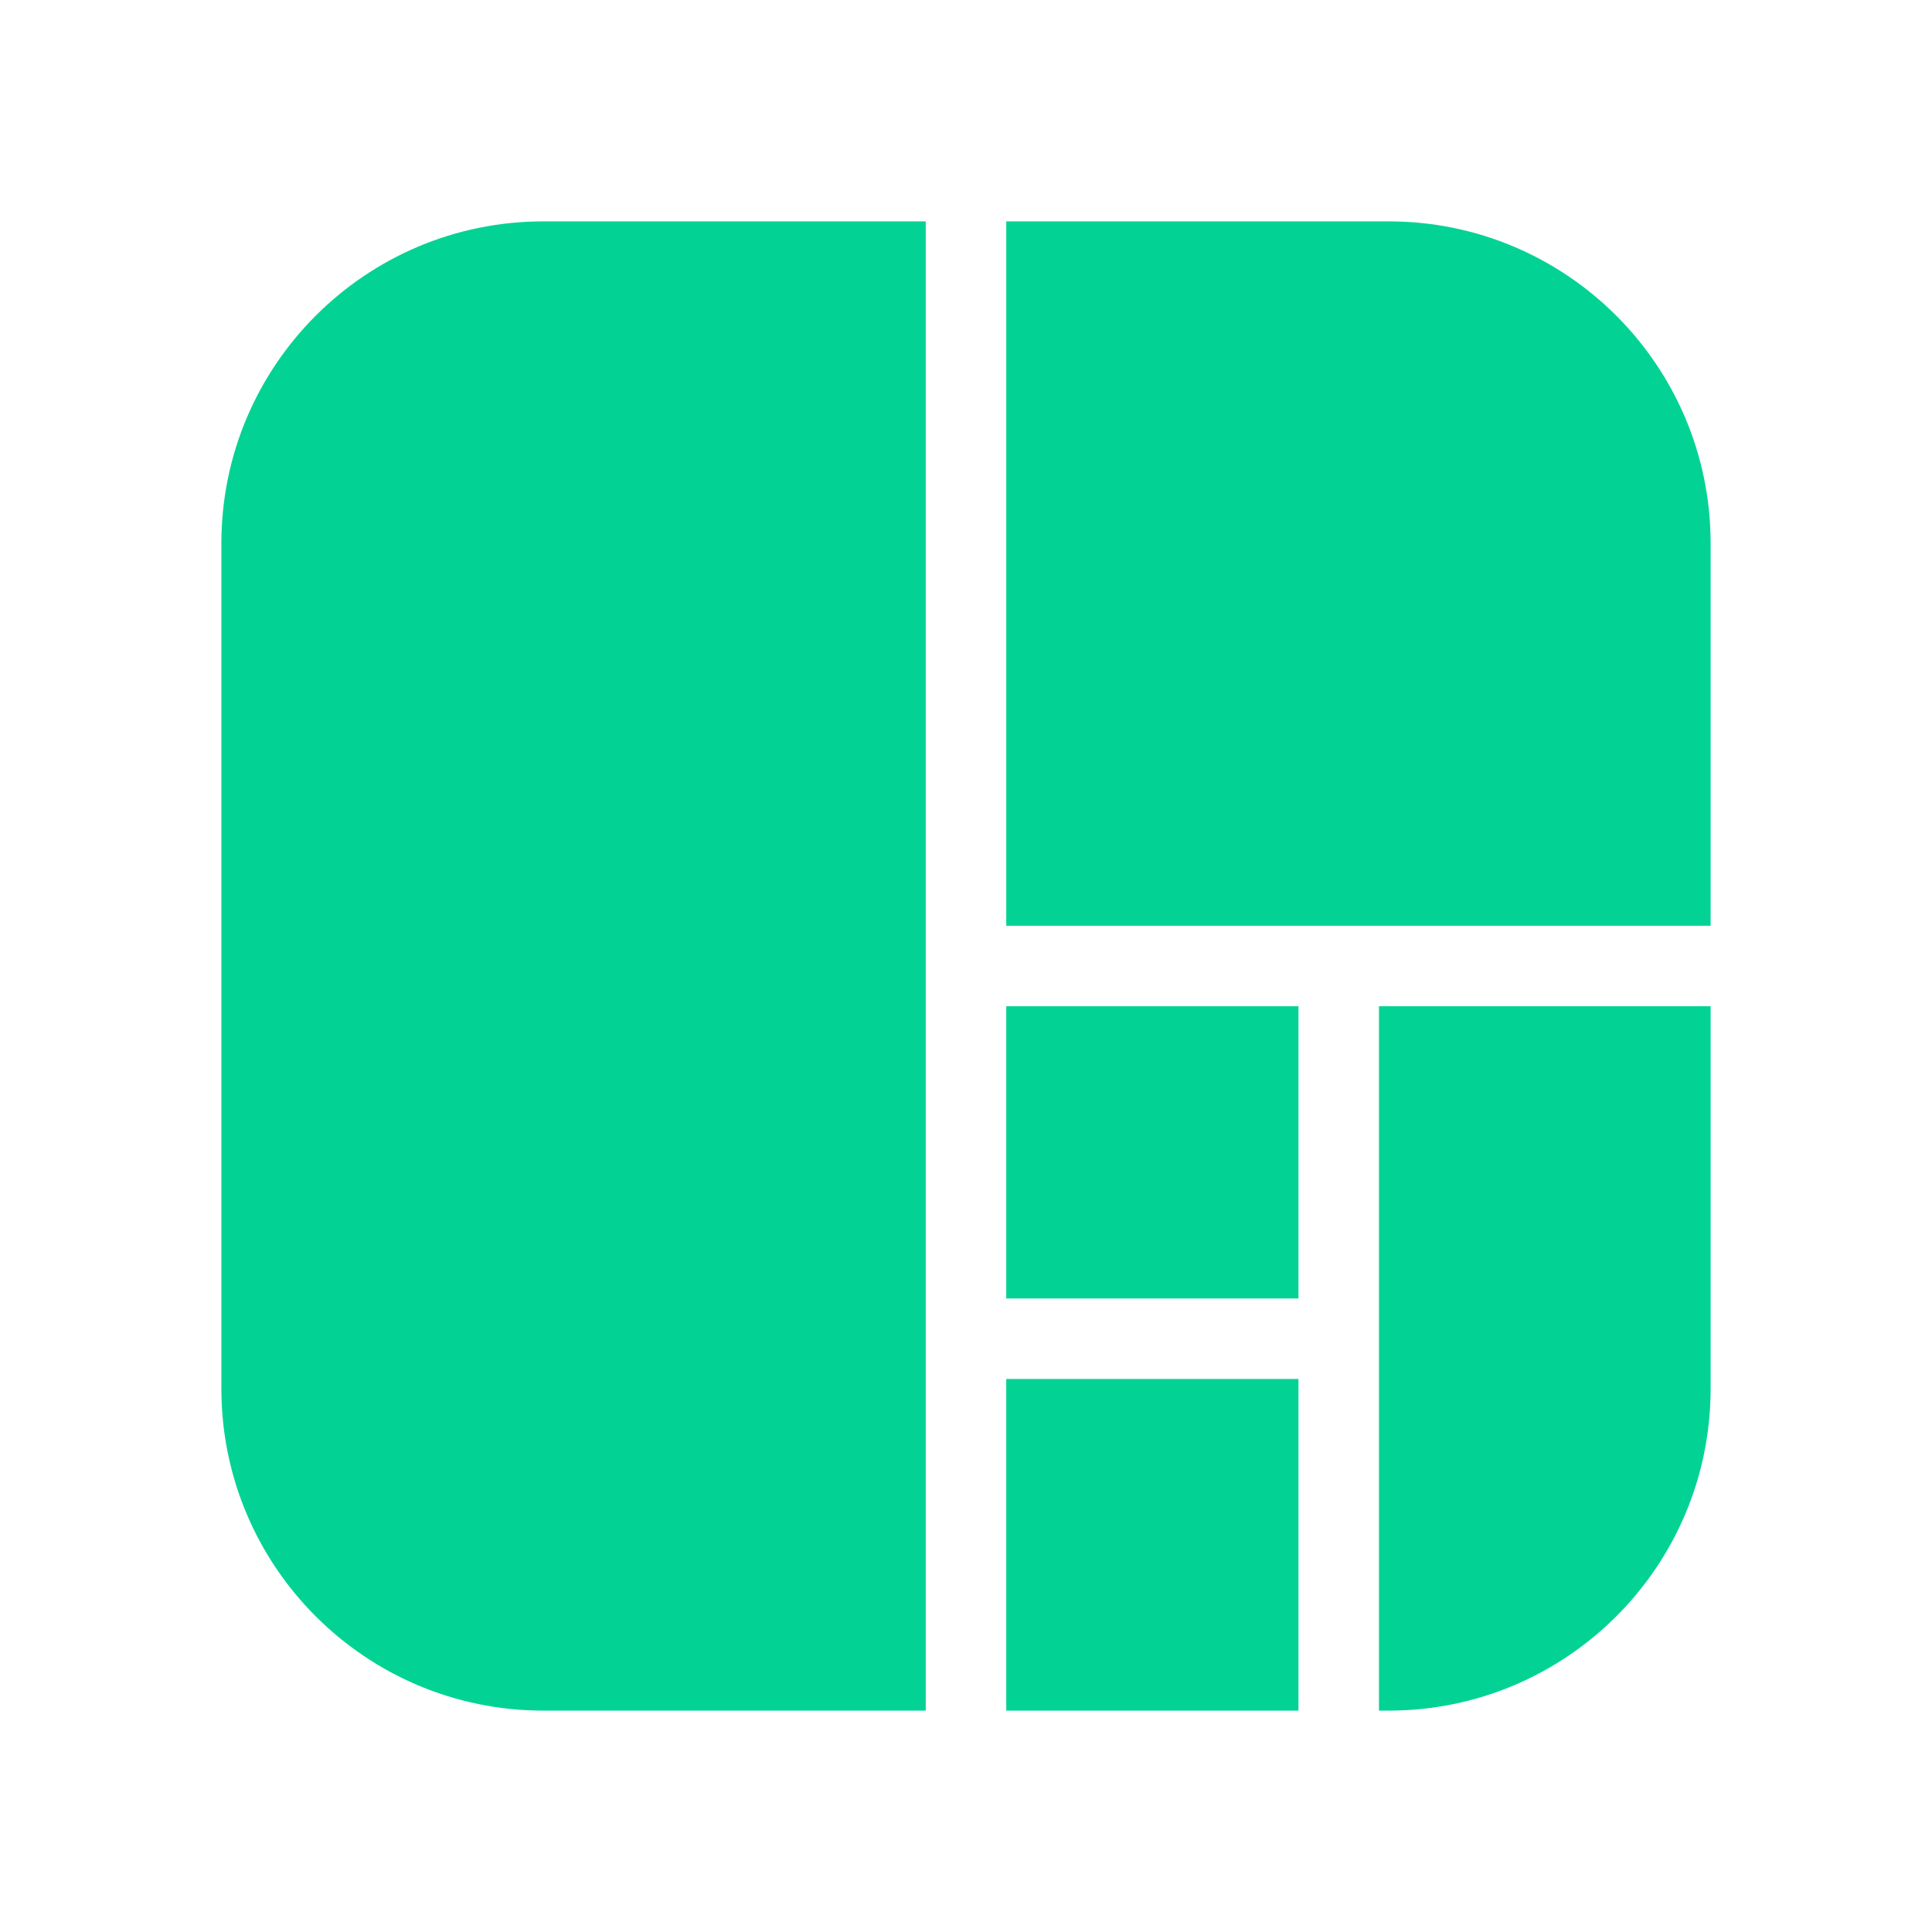 <?xml version="1.0" encoding="UTF-8"?>
<svg xmlns="http://www.w3.org/2000/svg" width="24" height="24" viewBox="0 0 24 24" fill="none">
  <path d="M11.5 2.75H6.75C4.541 2.75 2.75 4.541 2.75 6.75V17.25C2.75 19.459 4.541 21.25 6.75 21.25H11.5V2.75Z" fill="#02D394"></path>
  <path d="M12.5 21.25H16.13L16.13 17.13L12.5 17.13V21.25Z" fill="#02D394"></path>
  <path d="M17.13 21.25H17.25C19.459 21.25 21.25 19.459 21.25 17.25V12.5H17.13L17.13 21.25Z" fill="#02D394"></path>
  <path d="M21.25 11.5V6.75C21.25 4.541 19.459 2.75 17.25 2.75H12.5V11.5H21.25Z" fill="#02D394"></path>
  <path d="M12.5 16.13V12.5H16.13L16.13 16.13L12.5 16.13Z" fill="#02D394"></path>
</svg>
